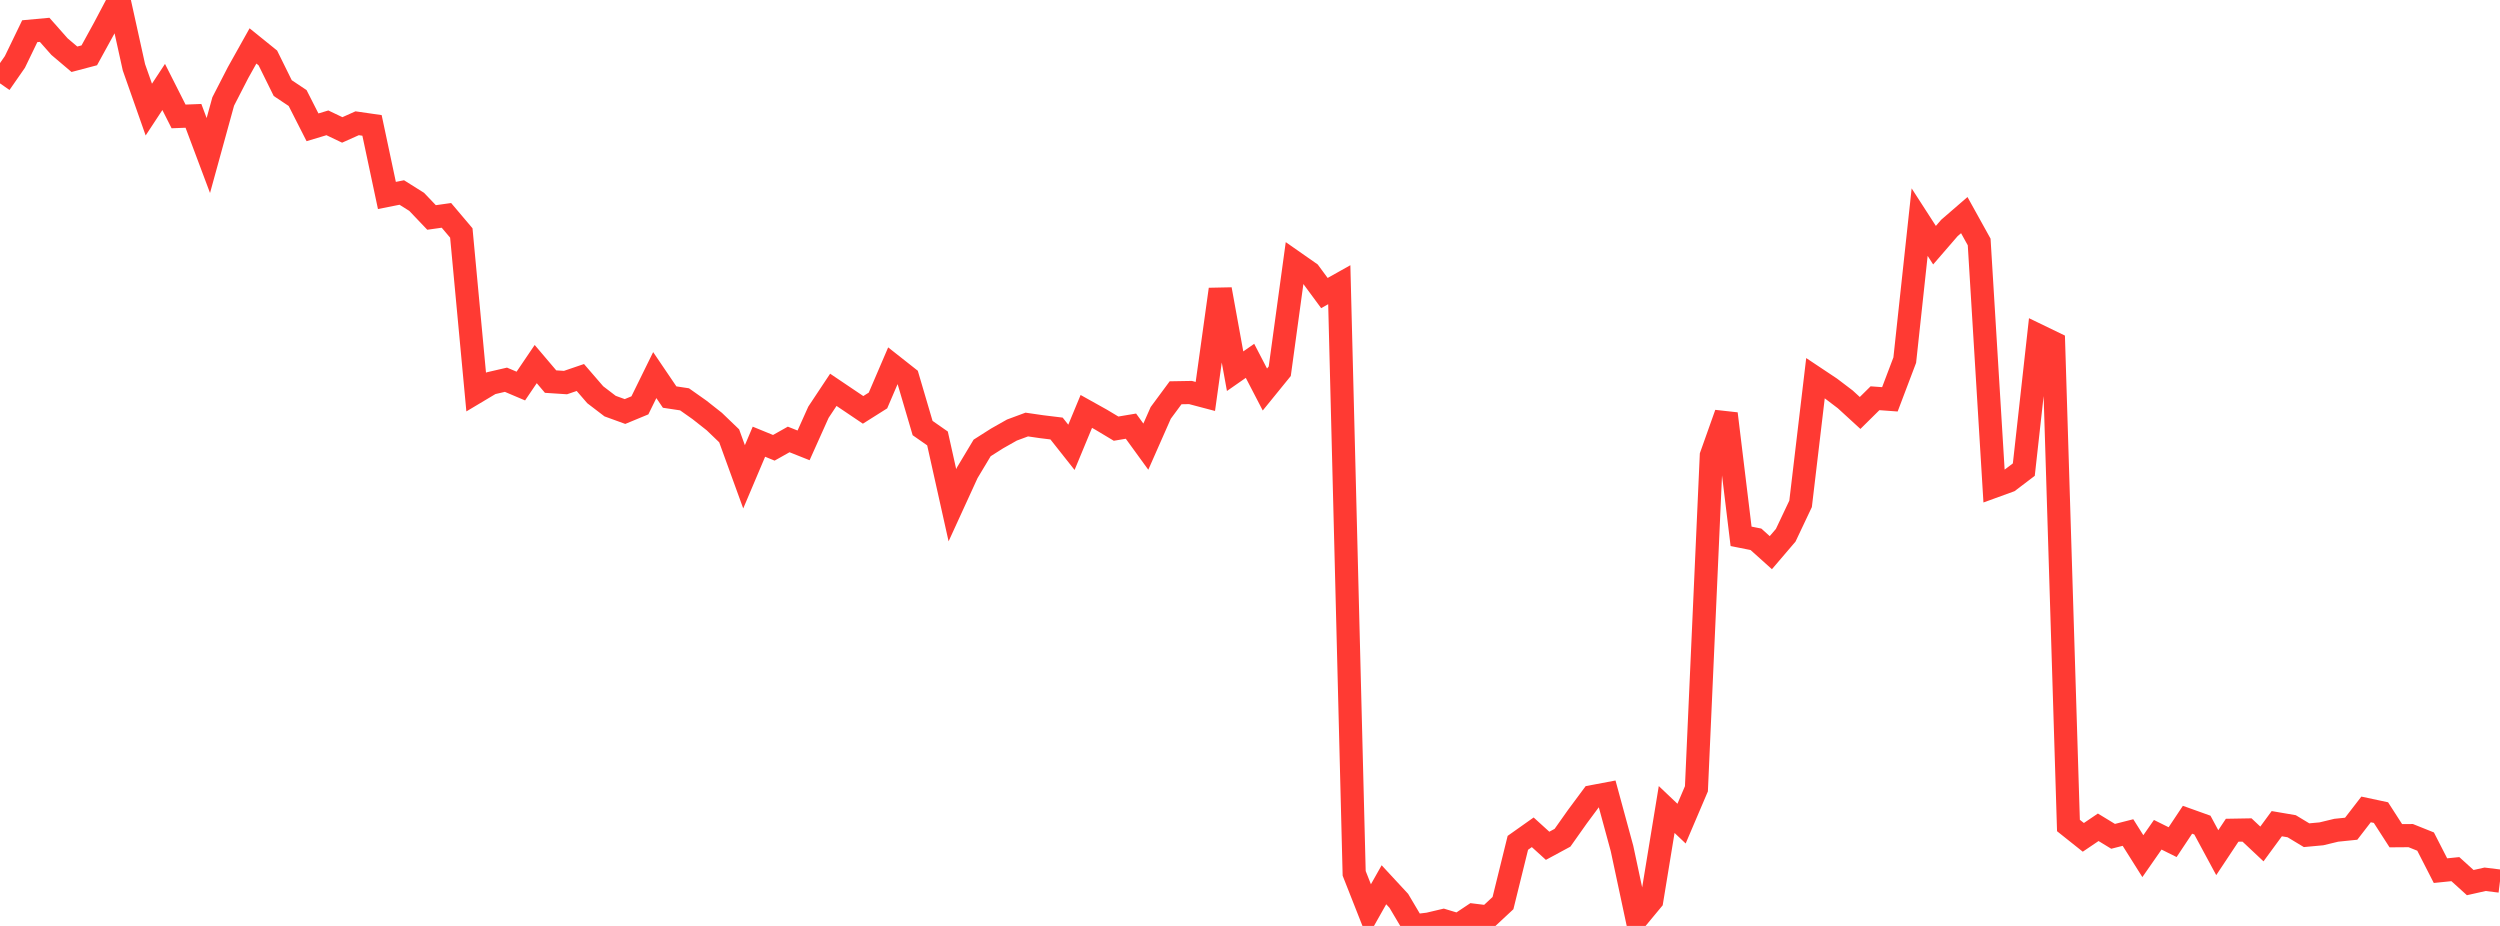 <?xml version="1.0" standalone="no"?>
<!DOCTYPE svg PUBLIC "-//W3C//DTD SVG 1.1//EN" "http://www.w3.org/Graphics/SVG/1.1/DTD/svg11.dtd">

<svg width="135" height="50" viewBox="0 0 135 50" preserveAspectRatio="none" 
  xmlns="http://www.w3.org/2000/svg"
  xmlns:xlink="http://www.w3.org/1999/xlink">


<polyline points="0.0, 4.502 0.804, 3.345 1.607, 1.685 2.411, 1.611 3.214, 2.519 4.018, 3.2 4.821, 2.988 5.625, 1.523 6.429, 0.0 7.232, 3.634 8.036, 5.918 8.839, 4.696 9.643, 6.287 10.446, 6.256 11.25, 8.399 12.054, 5.478 12.857, 3.917 13.661, 2.48 14.464, 3.129 15.268, 4.758 16.071, 5.293 16.875, 6.875 17.679, 6.633 18.482, 7.016 19.286, 6.656 20.089, 6.772 20.893, 10.555 21.696, 10.395 22.5, 10.9 23.304, 11.743 24.107, 11.63 24.911, 12.58 25.714, 21.172 26.518, 20.692 27.321, 20.506 28.125, 20.847 28.929, 19.66 29.732, 20.606 30.536, 20.659 31.339, 20.385 32.143, 21.316 32.946, 21.93 33.75, 22.222 34.554, 21.889 35.357, 20.255 36.161, 21.442 36.964, 21.563 37.768, 22.13 38.571, 22.763 39.375, 23.535 40.179, 25.748 40.982, 23.852 41.786, 24.181 42.589, 23.73 43.393, 24.05 44.196, 22.261 45.0, 21.05 45.804, 21.592 46.607, 22.133 47.411, 21.626 48.214, 19.754 49.018, 20.388 49.821, 23.115 50.625, 23.676 51.429, 27.282 52.232, 25.529 53.036, 24.188 53.839, 23.678 54.643, 23.223 55.446, 22.925 56.25, 23.042 57.054, 23.14 57.857, 24.156 58.661, 22.217 59.464, 22.665 60.268, 23.147 61.071, 23.012 61.875, 24.119 62.679, 22.297 63.482, 21.21 64.286, 21.196 65.089, 21.408 65.893, 15.625 66.696, 20.045 67.5, 19.485 68.304, 21.034 69.107, 20.046 69.911, 14.173 70.714, 14.734 71.518, 15.825 72.321, 15.374 73.125, 47.161 73.929, 49.2 74.732, 47.777 75.536, 48.645 76.339, 50.0 77.143, 49.901 77.946, 49.711 78.75, 49.954 79.554, 49.418 80.357, 49.517 81.161, 48.768 81.964, 45.513 82.768, 44.944 83.571, 45.673 84.375, 45.239 85.179, 44.102 85.982, 43.02 86.786, 42.868 87.589, 45.82 88.393, 49.586 89.196, 48.617 90.0, 43.713 90.804, 44.476 91.607, 42.594 92.411, 24.601 93.214, 22.341 94.018, 28.962 94.821, 29.122 95.625, 29.844 96.429, 28.903 97.232, 27.207 98.036, 20.42 98.839, 20.955 99.643, 21.565 100.446, 22.3 101.25, 21.505 102.054, 21.564 102.857, 19.446 103.661, 11.995 104.464, 13.24 105.268, 12.31 106.071, 11.616 106.875, 13.067 107.679, 26.261 108.482, 25.969 109.286, 25.359 110.089, 18.13 110.893, 18.519 111.696, 44.577 112.5, 45.217 113.304, 44.673 114.107, 45.162 114.911, 44.957 115.714, 46.232 116.518, 45.077 117.321, 45.476 118.125, 44.267 118.929, 44.555 119.732, 46.044 120.536, 44.833 121.339, 44.819 122.143, 45.574 122.946, 44.479 123.75, 44.616 124.554, 45.101 125.357, 45.027 126.161, 44.833 126.964, 44.751 127.768, 43.709 128.571, 43.88 129.375, 45.129 130.179, 45.123 130.982, 45.445 131.786, 47.015 132.589, 46.933 133.393, 47.661 134.196, 47.481 135.0, 47.58" fill="none" stroke="#ff3a33" stroke-width="1.25"/>

</svg>